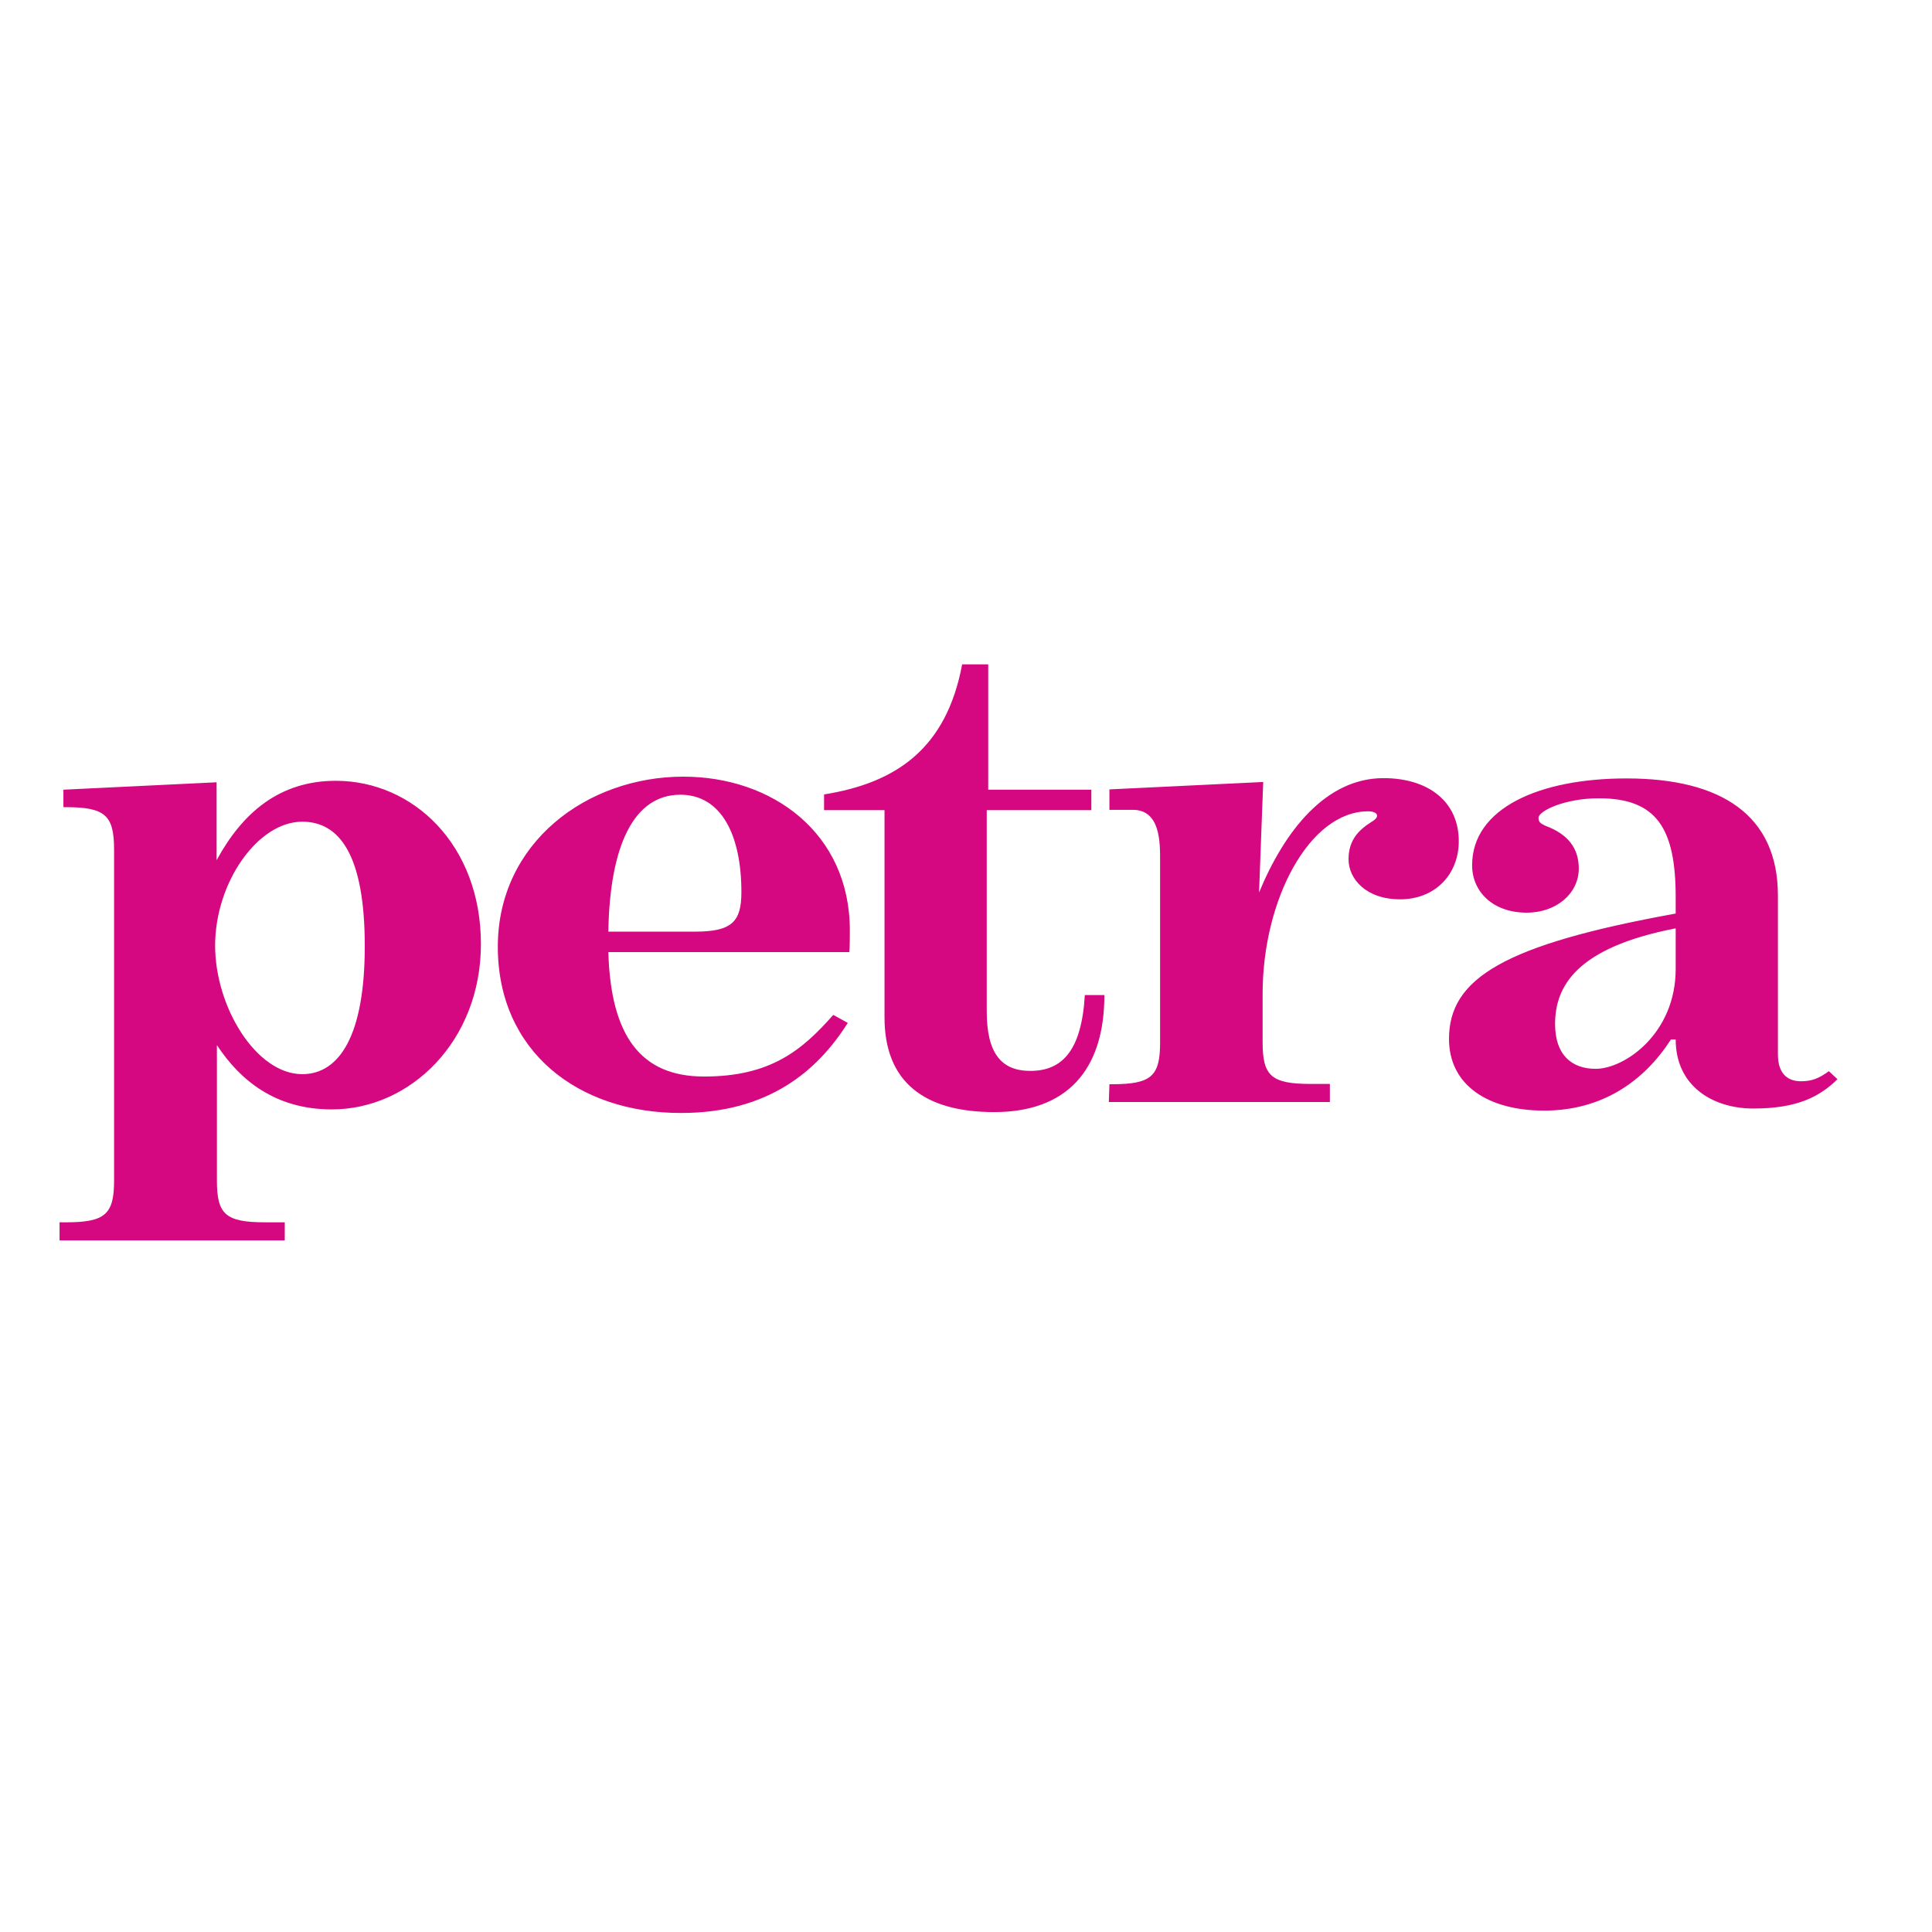 <?xml version="1.0" encoding="utf-8"?>
<!-- Generator: Adobe Illustrator 19.2.1, SVG Export Plug-In . SVG Version: 6.00 Build 0)  -->
<svg version="1.1" id="layer" xmlns="http://www.w3.org/2000/svg" xmlns:xlink="http://www.w3.org/1999/xlink" x="0px" y="0px"
	 viewBox="0 0 652 652" style="enable-background:new 0 0 652 652;" xml:space="preserve">
<style type="text/css">
	.st0{fill:#D50882;}
</style>
<g>
	<path class="st0" d="M168,319.5c0-35.2,30.2-57.4,62.6-57.4c30,0,56.2,19,56.2,51.9c0,1.9,0,6.1-0.2,7.3h-81.3
		c0.8,28.4,11,42,32.3,42c22.5,0,33.1-8.9,43.6-20.8l4.9,2.7c-10.2,16.2-26.8,30.4-56.2,30.4C195,375.7,168,354.7,168,319.5
		L168,319.5z M234.7,314.4c12.3,0,15.5-3.4,15.5-13.3c0-19.2-6.7-32.9-20.6-32.9c-15.5,0-23.8,16.7-24.3,46.2H234.7L234.7,314.4z
		 M335.5,375.3c24.3,0,37.2-13.9,37.2-39.5h-6.6c-1.1,19-7.8,25.6-18.4,25.6c-9.9,0-14.7-6.1-14.7-20.1v-67.9h35.3v-6.9h-34.8v-42.3
		h-8.8c-5.3,28.4-22.2,40-46.6,43.9v5.3h20.4v69.7C298.4,365.2,312,375.3,335.5,375.3L335.5,375.3z M374.4,365.9h0.8
		c13.4,0,16.3-2.7,16.3-14.1v-61.4c0-6.1,0.1-17.1-9.2-17.1c-5.7,0-7.9,0-7.9,0v-6.9l51.9-2.5l-1.4,37.3c8.6-20.8,22.5-38.6,42-38.6
		c15,0,25.4,7.8,25.4,21.3c0,11-7.8,19.6-19.8,19.6c-11.5,0-17.4-6.9-17.4-13.5s3.5-10,8-12.8c2.7-1.6,1.9-3.4-1.4-3.4
		c-19.8,0-35.6,29.8-35.6,61.6v16.3c0,11.4,2.9,14.1,16.3,14.1h6.4v6.1h-74.6L374.4,365.9L374.4,365.9z M521.1,374.8
		c19.6,0,33.7-9.9,42.8-24h1.6c0,15.8,12.6,23.3,26.2,23.3c15,0,22.5-4.1,28.4-9.9l-2.9-2.7c-3.2,2.3-5.6,3.4-9.4,3.4
		c-4.5,0-7.8-2.5-7.8-9.1v-53.6c0-27-19-39.5-51.1-39.5c-29.4,0-52.1,10-52.1,29.3c0,8.9,7,16,18.4,16c10.2,0,17.6-6.6,17.6-14.9
		c0-6.9-3.7-11.6-11.2-14.4c-1.1-0.6-2.4-0.9-2.4-2.7c0-2.3,8.8-6.6,20.4-6.6c19.6,0,25.9,10.3,25.9,33.4v5.5
		c-58,10.5-76.5,21.9-76.5,42.3C489,366.3,502.3,374.8,521.1,374.8L521.1,374.8z M538.5,360.7c-8,0-13.7-4.6-13.7-15.1
		c0-12.6,7-25.8,40.7-32.3v13.7C565.5,348.8,548.3,360.7,538.5,360.7L538.5,360.7z M20.1,412.5h2.1c13.3,0,16.3-2.7,16.3-14.1V286.8
		c0-11.6-2.9-14.4-16.3-14.4h-0.8v-5.9l51.7-2.5v26.3c8.8-16.2,21.4-26.8,40.2-26.8c26.2,0,49,21.7,49,55.1
		c0,32.7-23.8,55.8-50.3,55.8c-19.2,0-31-9.9-38.8-21.7v45.7c0,11.4,2.9,14.1,16.3,14.1h6.6v6.1h-76V412.5L20.1,412.5z M123.1,319.3
		c0-30.9-8.6-42-21.1-42c-15,0-29.4,20.5-29.4,41.8c0,20.8,13.9,43.4,29.4,43.4C114.5,362.5,123.1,349.5,123.1,319.3L123.1,319.3z"
		/>
</g>
</svg>

